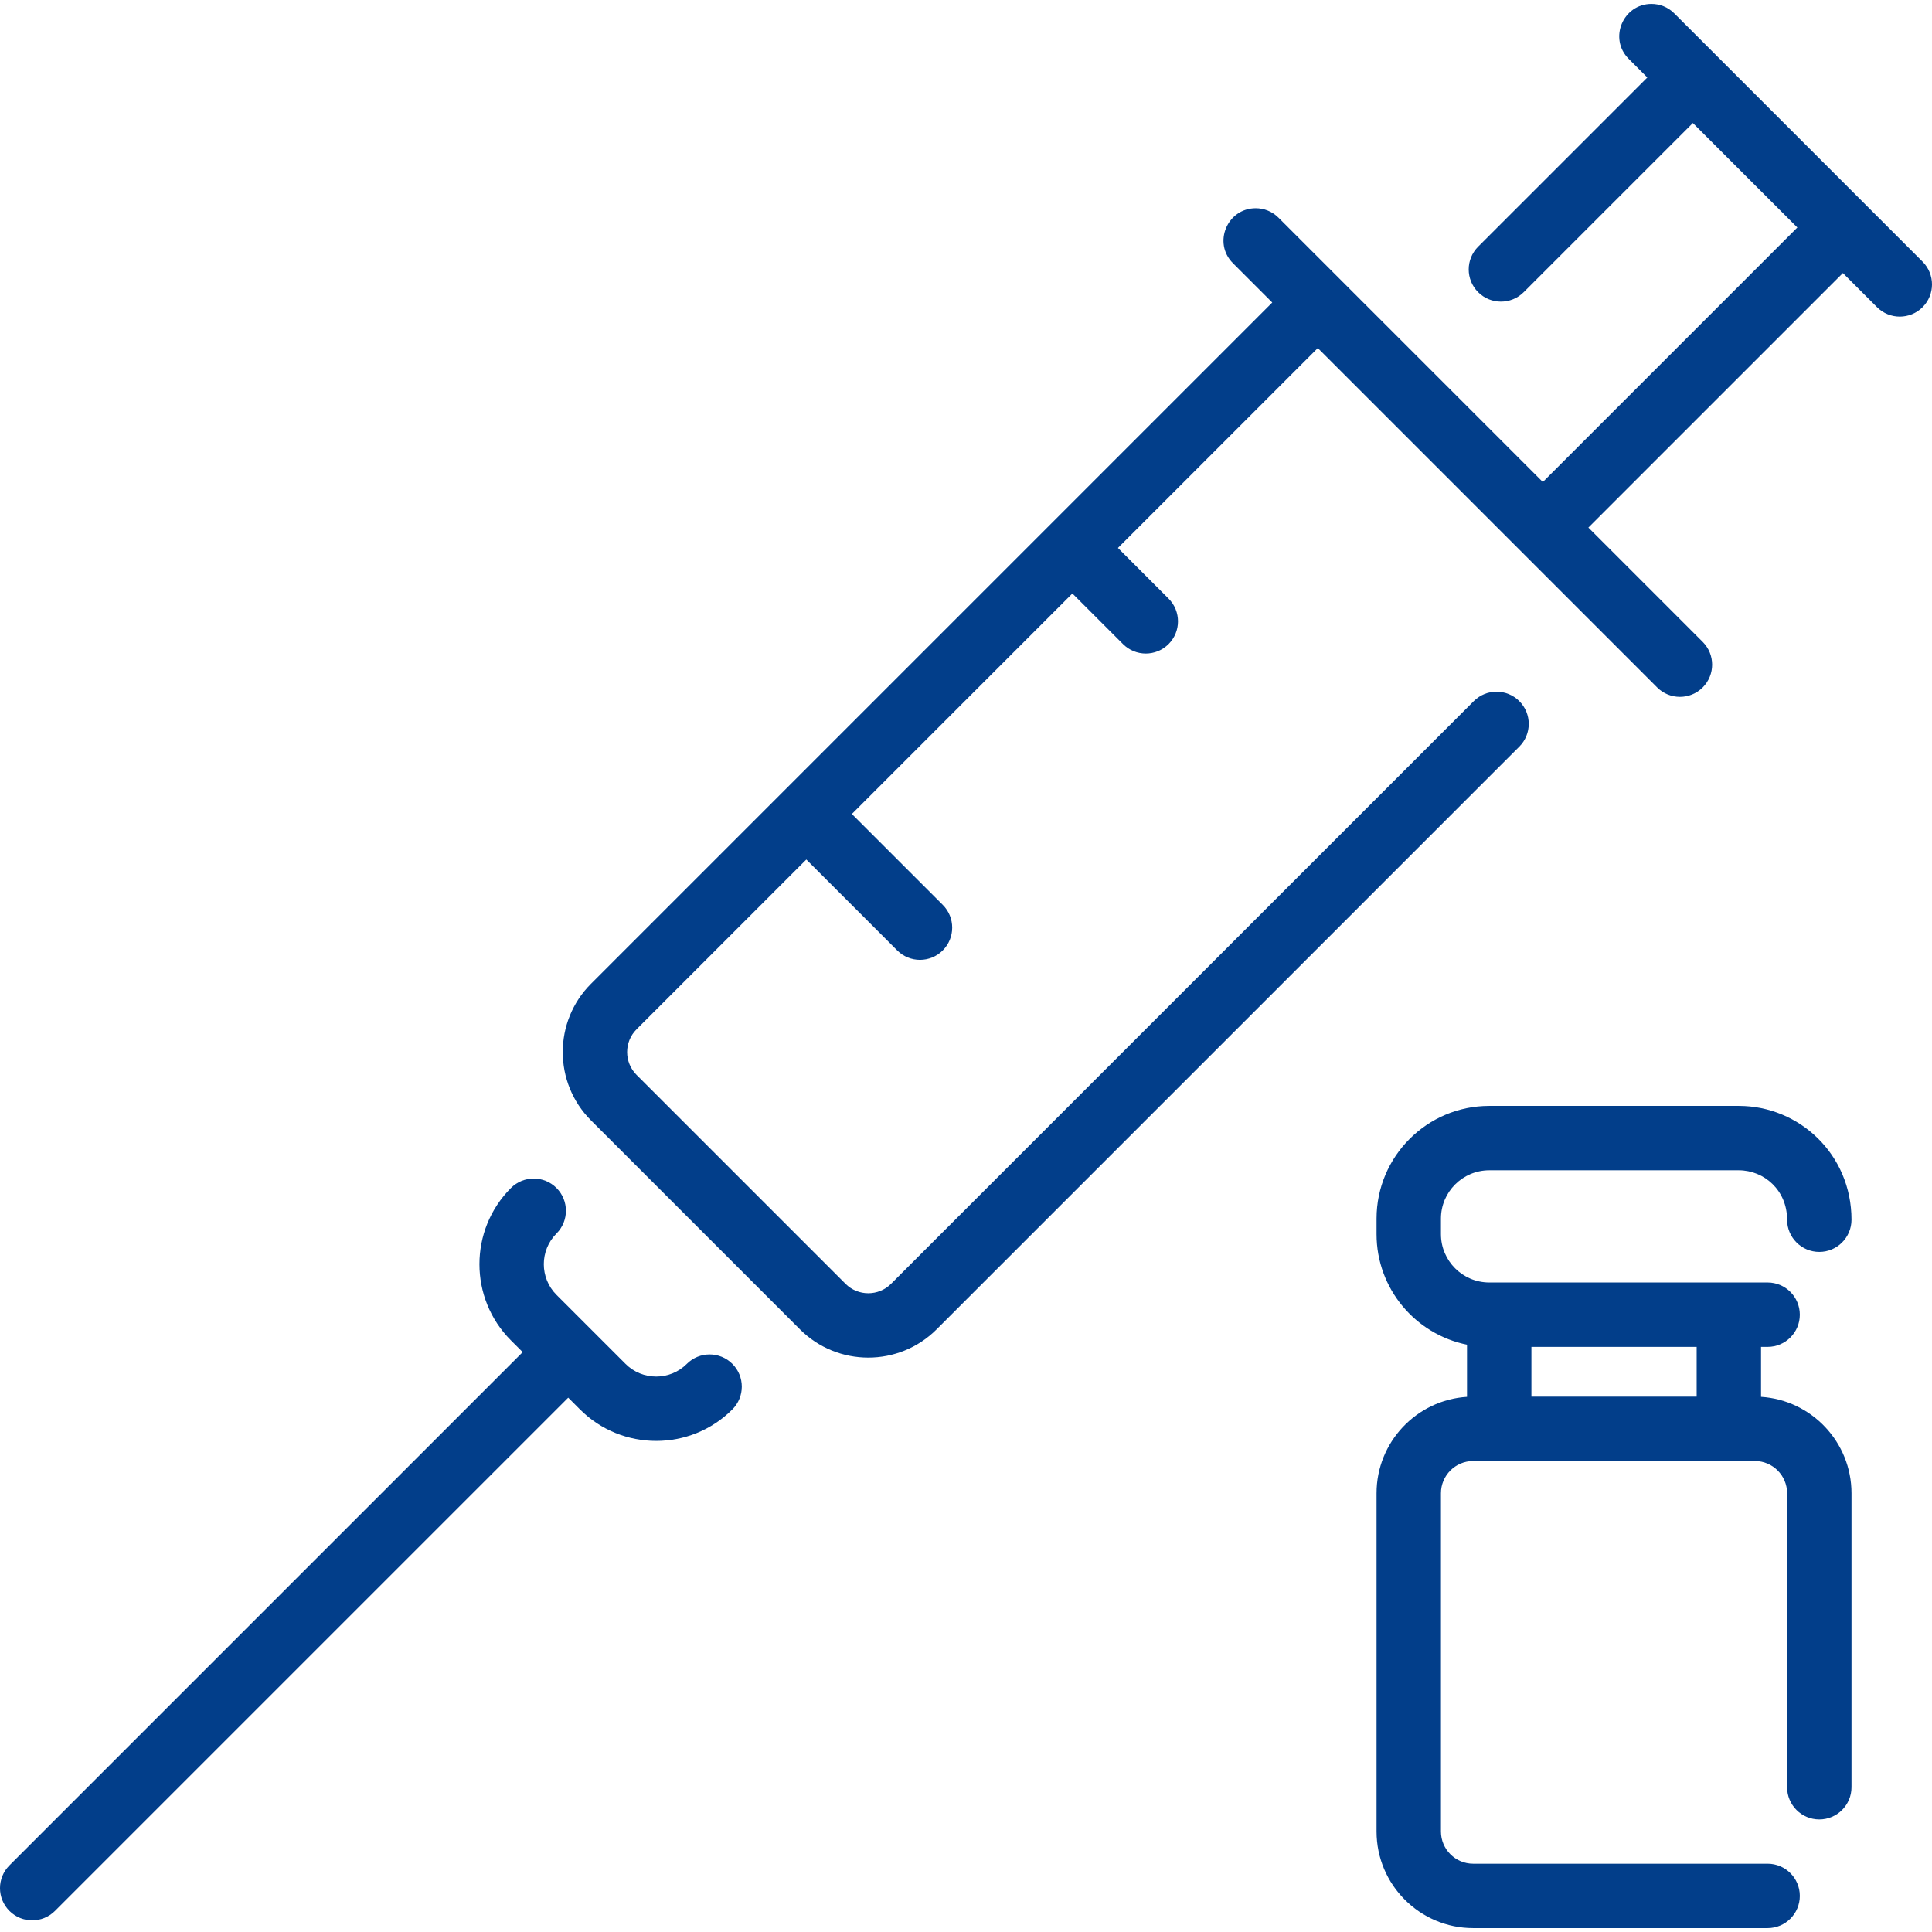 <svg width="108" height="108" viewBox="0 0 108 108" fill="none" xmlns="http://www.w3.org/2000/svg">
<g clip-path="url(#clip0_472_3549)">
<path d="M33.037 62.63C30.932 60.525 30.932 57.099 33.037 54.994C33.929 54.102 69.125 18.905 71.12 16.911L68.922 14.713C67.784 13.575 68.606 11.64 70.195 11.64C70.656 11.64 71.116 11.816 71.468 12.168L86.245 26.945L100.473 12.717L94.632 6.877L85.175 16.334C84.472 17.036 83.332 17.036 82.629 16.334C81.926 15.63 81.926 14.491 82.629 13.788L92.086 4.331L91.046 3.29C89.908 2.152 90.73 0.218 92.319 0.218C92.779 0.218 93.24 0.393 93.591 0.745L107.473 14.626C108.176 15.329 108.176 16.469 107.473 17.172C106.77 17.875 105.63 17.875 104.927 17.172L103.019 15.264L88.791 29.491L95.182 35.882C95.885 36.585 95.885 37.724 95.182 38.428C94.479 39.13 93.34 39.13 92.636 38.428L73.666 19.457L62.493 30.63L65.323 33.461C66.026 34.164 66.026 35.303 65.323 36.006C64.62 36.709 63.481 36.709 62.778 36.006L59.947 33.176L47.62 45.503L52.701 50.583C53.404 51.286 53.404 52.426 52.701 53.129C51.998 53.832 50.858 53.832 50.155 53.129L45.074 48.048L35.583 57.539C34.882 58.241 34.882 59.383 35.583 60.085L47.266 71.767C47.967 72.469 49.109 72.469 49.811 71.767L82.385 39.193C83.088 38.49 84.227 38.49 84.93 39.193C85.633 39.896 85.633 41.035 84.93 41.738L52.356 74.313C50.251 76.417 46.825 76.418 44.719 74.313L33.037 62.63ZM0.527 106.822C1.23 107.525 2.37 107.525 3.073 106.822L31.764 78.131L32.421 78.788C34.77 81.136 38.592 81.136 40.94 78.788C41.643 78.085 41.643 76.945 40.94 76.242C40.237 75.539 39.098 75.539 38.394 76.242C37.45 77.187 35.912 77.187 34.967 76.242L31.108 72.383C30.163 71.438 30.163 69.9 31.108 68.955C31.811 68.252 31.811 67.112 31.108 66.409C30.404 65.706 29.264 65.707 28.562 66.41C26.214 68.758 26.214 72.58 28.562 74.929L29.219 75.585L0.527 104.277C-0.176 104.98 -0.176 106.119 0.527 106.822ZM103.5 68.183C103.5 69.177 102.694 69.983 101.7 69.983C100.706 69.983 99.9 69.177 99.9 68.183C99.9 66.541 98.622 65.42 97.2 65.42H83.25C81.761 65.42 80.55 66.631 80.55 68.12V68.992C80.55 70.481 81.761 71.692 83.25 71.692H98.811C99.805 71.692 100.611 72.498 100.611 73.492C100.611 74.487 99.805 75.292 98.811 75.292H98.443V78.085C101.261 78.263 103.5 80.611 103.5 83.473V99.908C103.5 100.902 102.694 101.708 101.7 101.708C100.706 101.708 99.9 100.902 99.9 99.908V83.473C99.9 82.481 99.093 81.673 98.1 81.673H82.35C81.358 81.673 80.55 82.481 80.55 83.473V102.383C80.55 103.376 81.358 104.183 82.35 104.183H98.811C99.805 104.183 100.611 104.989 100.611 105.983C100.611 106.977 99.805 107.783 98.811 107.783H82.35C79.373 107.783 76.95 105.361 76.95 102.383V83.473C76.95 80.611 79.189 78.263 82.007 78.085V75.169C79.126 74.59 76.95 72.041 76.95 68.992V68.12C76.95 64.646 79.776 61.82 83.25 61.82H97.2C100.58 61.82 103.5 64.529 103.5 68.183ZM94.844 75.292H85.607V78.073H94.844V75.292Z" fill="#023E8A"/>
</g>
<defs>
<clipPath id="clip0_472_3549">
<rect width="108" height="108" fill="white"/>
</clipPath>
</defs>
</svg>
